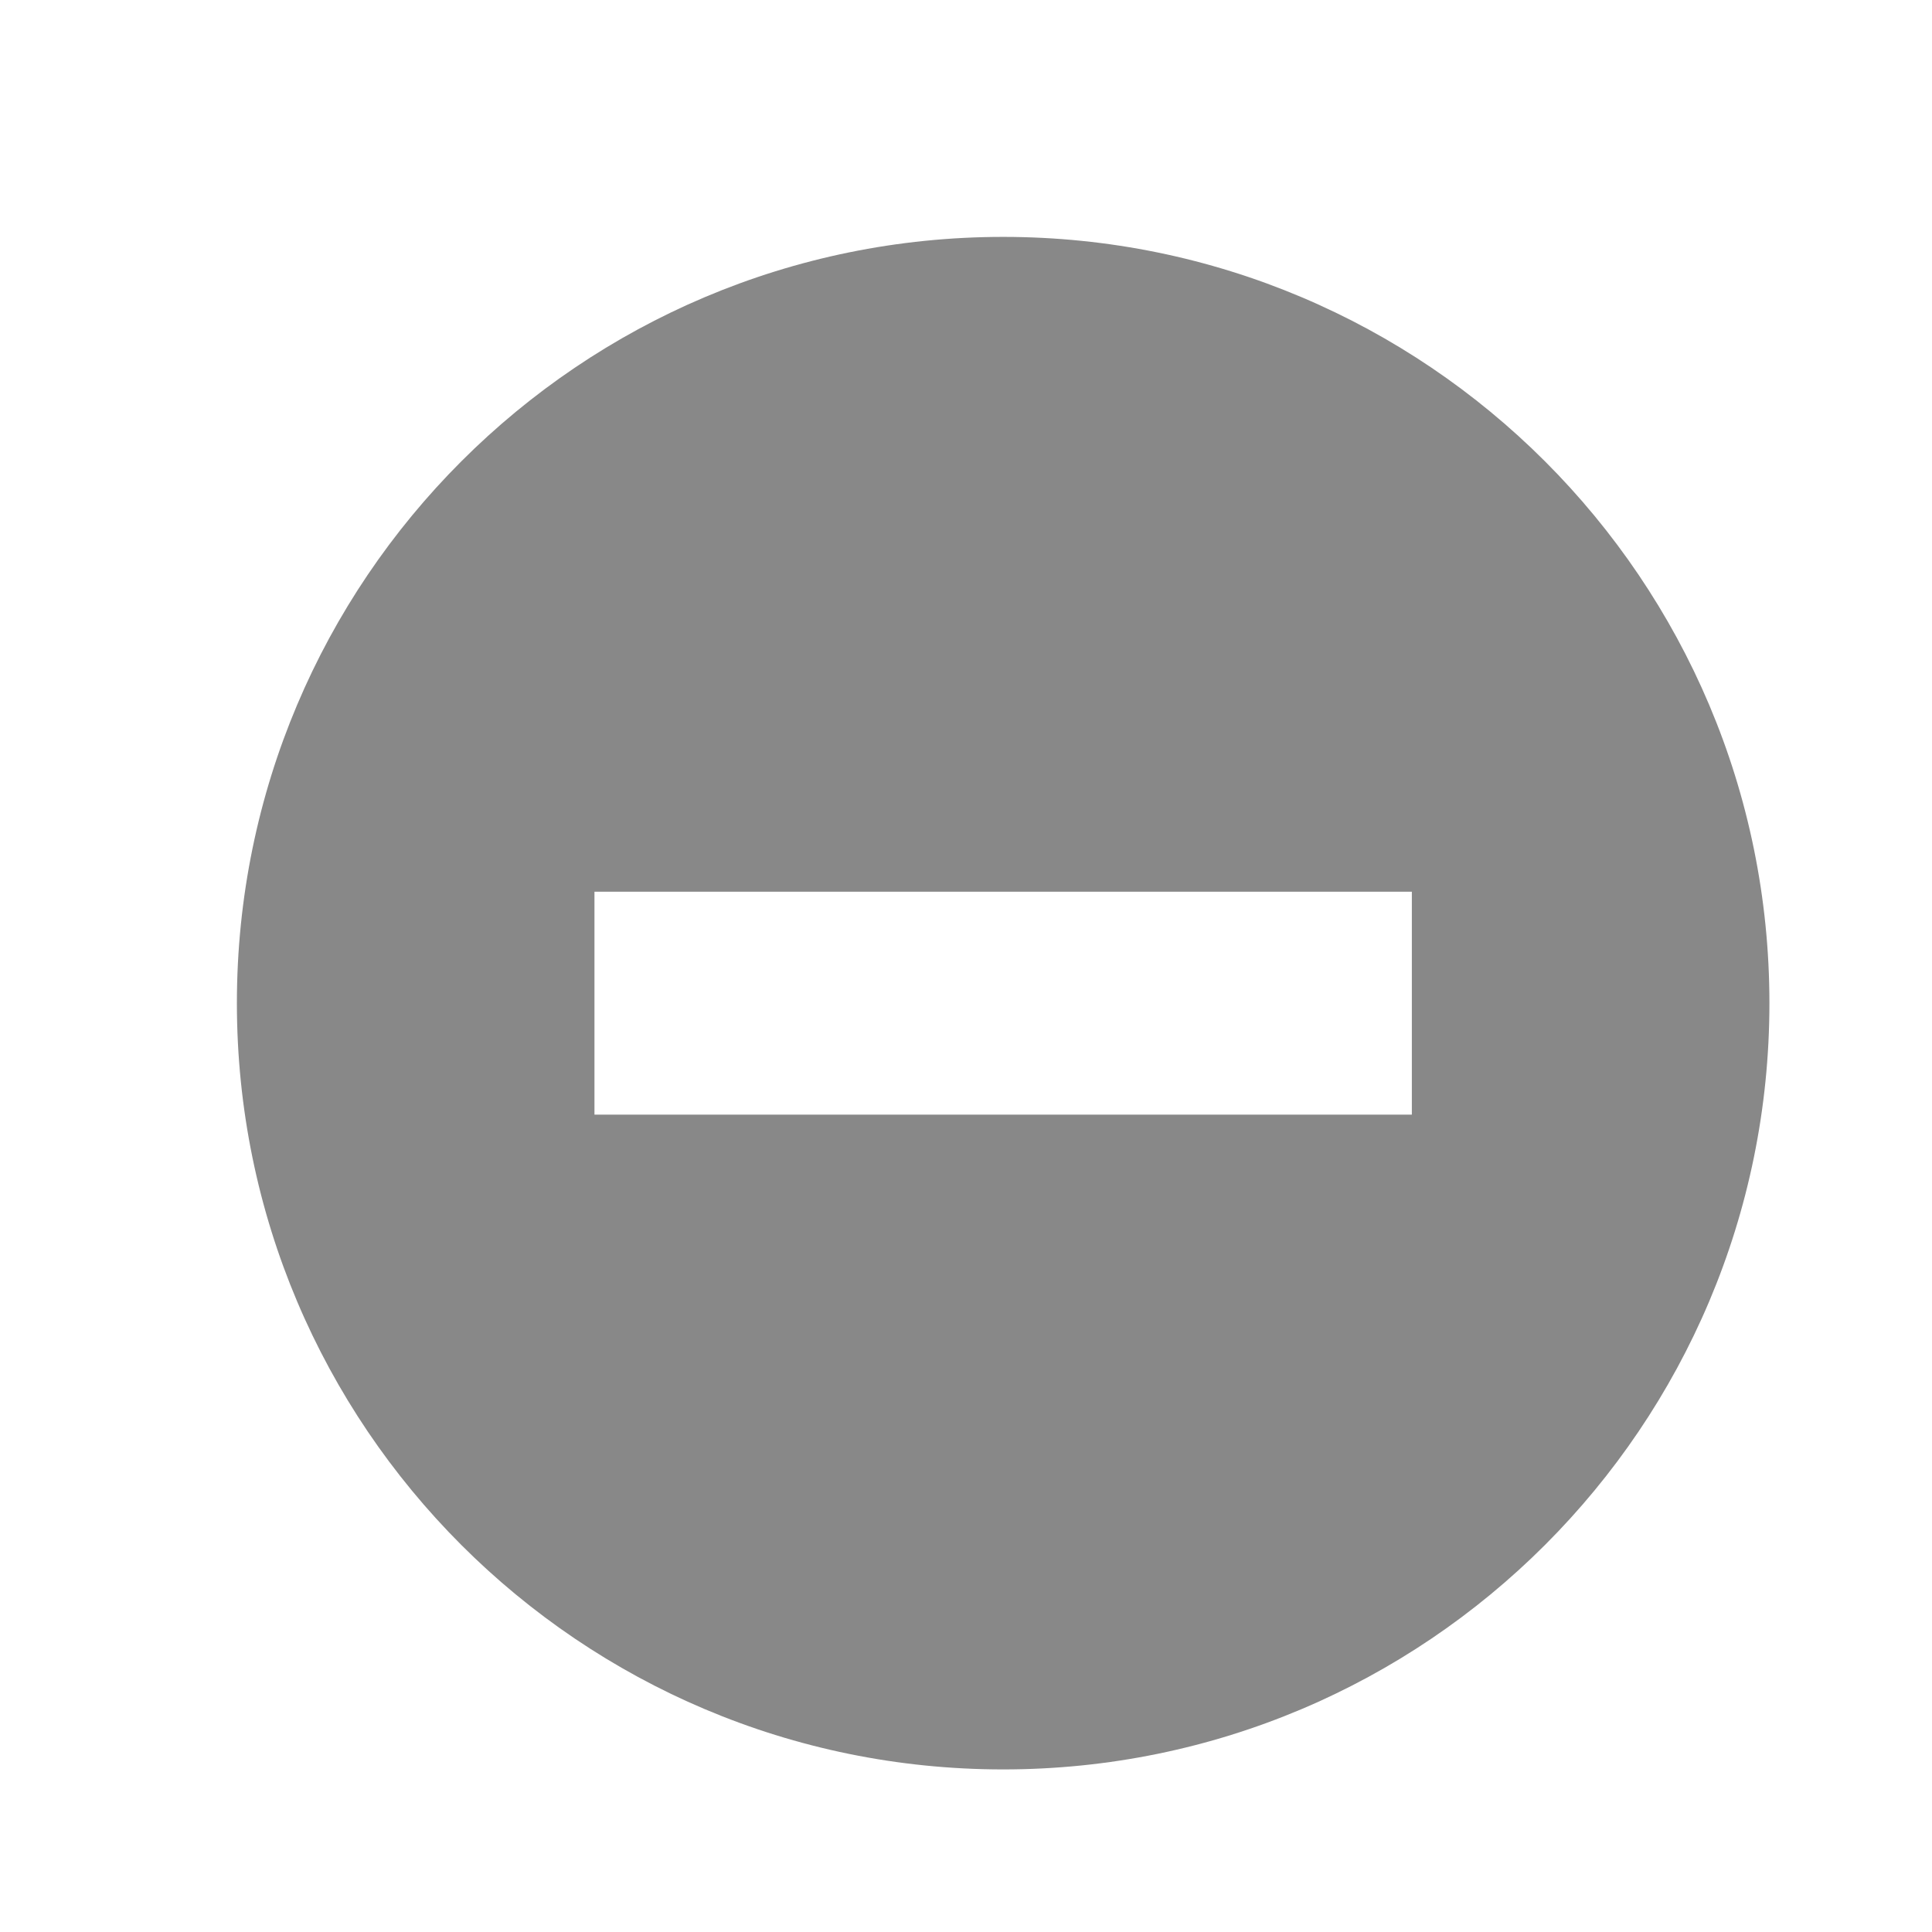 ﻿<?xml version="1.0" encoding="utf-8"?>
<svg xmlns="http://www.w3.org/2000/svg" viewBox="0 0 26 26" width="208" height="208">
  <path d="M13.5 3.188C7.805 3.188 3.188 7.805 3.188 13.5C3.188 19.195 7.805 23.812 13.5 23.812C19.195 23.812 23.812 19.195 23.812 13.5C23.812 7.805 19.195 3.188 13.5 3.188 Z M 19 15L8 15L8 12L19 12Z" fill="#888888" />
</svg>